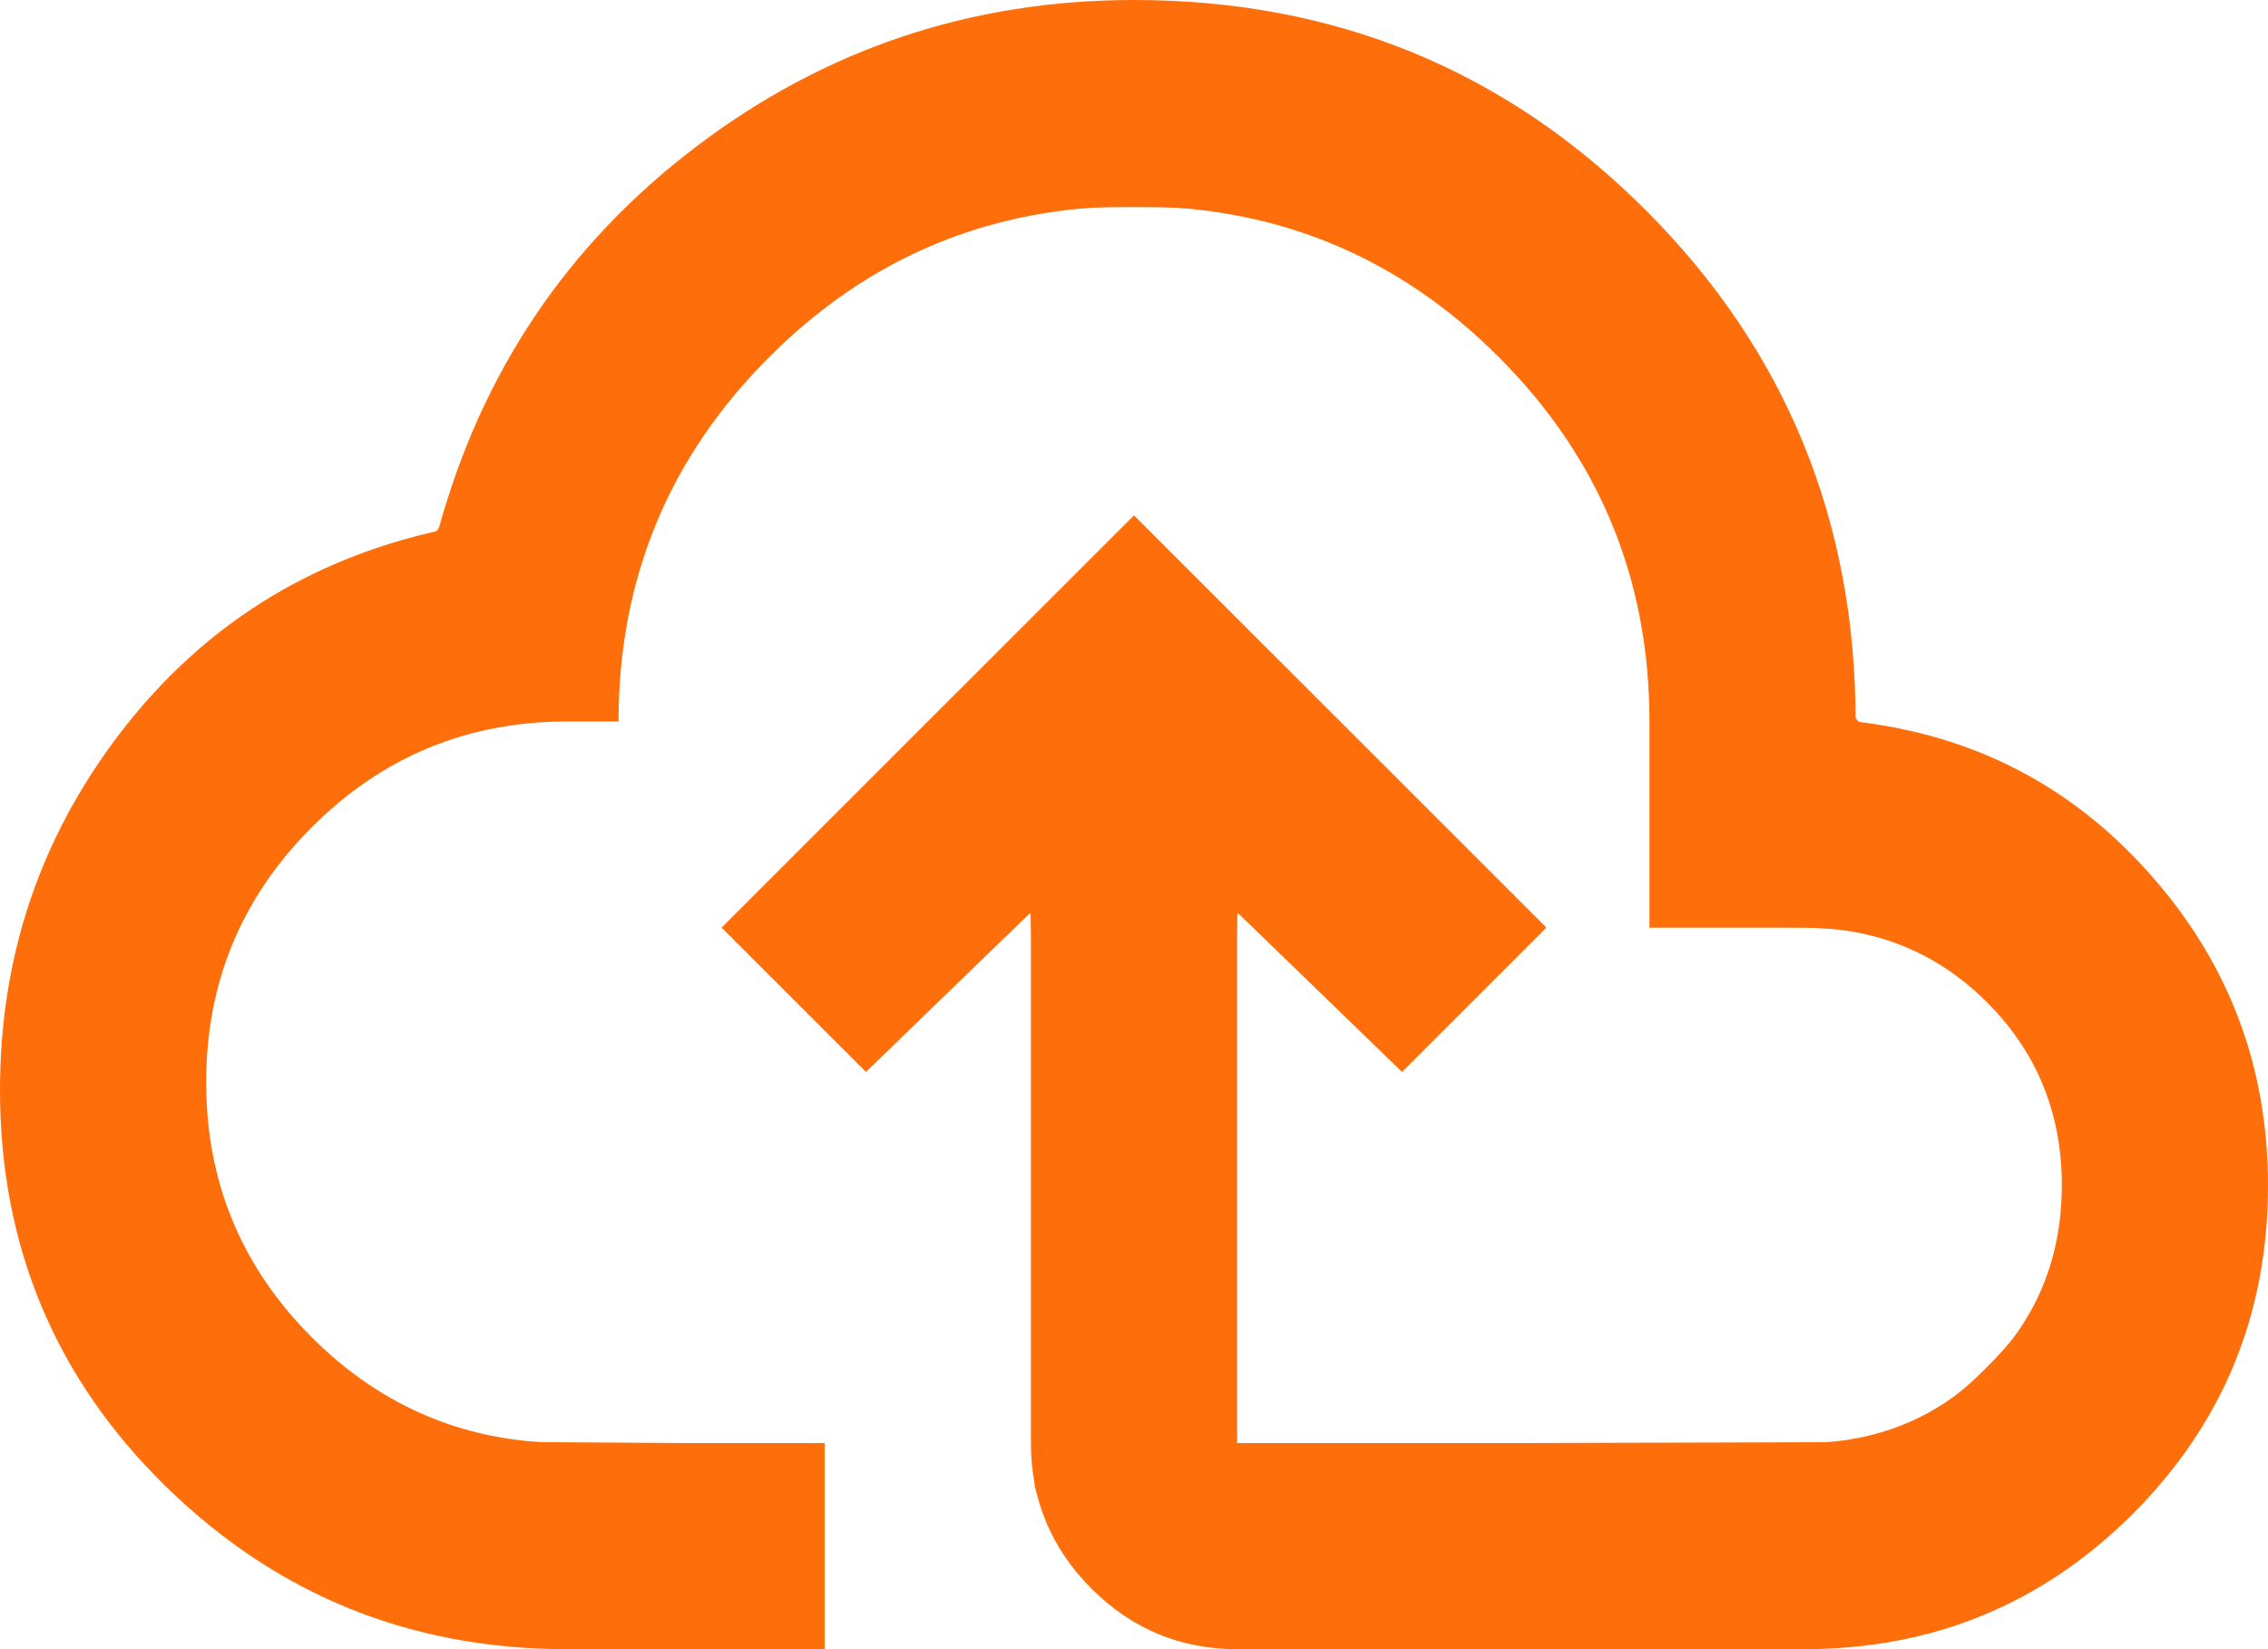 <?xml version="1.0" encoding="UTF-8" standalone="no"?>
<svg
   width="22"
   height="16"
   viewBox="0 0 22 16"
   fill="none"
   version="1.1"
   id="svg1"
   sodipodi:docname="top_upload-icn.svg"
   xmlns:inkscape="http://www.inkscape.org/namespaces/inkscape"
   xmlns:sodipodi="http://sodipodi.sourceforge.net/DTD/sodipodi-0.dtd"
   xmlns="http://www.w3.org/2000/svg"
   xmlns:svg="http://www.w3.org/2000/svg">
  <defs
     id="defs1" />
  <sodipodi:namedview
     id="namedview1"
     pagecolor="#ffffff"
     bordercolor="#000000"
     borderopacity="0.25"
     inkscape:showpageshadow="2"
     inkscape:pageopacity="0.0"
     inkscape:pagecheckerboard="0"
     inkscape:deskcolor="#d1d1d1">
    <inkscape:page
       x="0"
       y="0"
       width="22"
       height="16"
       id="page1"
       margin="0"
       bleed="0" />
  </sodipodi:namedview>
  <mask
     id="mask0_2195_15377"
     maskUnits="userSpaceOnUse"
     x="0"
     y="0"
     width="24"
     height="24">
    <rect
       width="24"
       height="24"
       fill="#252526"
       id="rect1"
       x="0"
       y="0" />
  </mask>
  <g
     mask="url(#mask0_2195_15377)"
     id="g1"
     style="fill:#fe6f0c;fill-opacity:1"
     transform="translate(-1,-4)">
    <path
       d="M 6.5,20 C 4.983,20 3.688,19.475 2.612,18.425 1.538,17.375 1,16.092 1,14.575 1,13.275 1.392,12.117 2.175,11.1 2.958,10.083 3.983,9.433 5.25,9.15 5.667,7.617 6.5,6.375 7.75,5.425 9,4.475 10.417,4 12,4 13.95,4 15.604,4.679 16.962,6.037 18.321,7.396 19,9.05 19,11 c 1.15,0.133 2.104,0.629 2.862,1.488 C 22.621,13.346 23,14.35 23,15.5 23,16.75 22.562,17.812 21.688,18.688 20.812,19.562 19.75,20 18.5,20 H 13 C 12.45,20 11.979,19.804 11.588,19.413 11.196,19.021 11,18.55 11,18 V 12.85 L 9.4,14.4 8,13 12,9 16,13 14.6,14.4 13,12.85 V 18 h 5.5 c 0.7,0 1.292,-0.242 1.775,-0.725 C 20.758,16.792 21,16.2 21,15.5 21,14.8 20.758,14.208 20.275,13.725 19.792,13.242 19.2,13 18.5,13 H 17 V 11 C 17,9.617 16.512,8.438 15.537,7.463 14.562,6.487 13.383,6 12,6 10.617,6 9.438,6.487 8.463,7.463 7.487,8.438 7,9.617 7,11 H 6.5 C 5.533,11 4.708,11.342 4.025,12.025 3.342,12.708 3,13.533 3,14.5 3,15.467 3.342,16.292 4.025,16.975 4.708,17.658 5.533,18 6.5,18 H 9 v 2 z"
       fill="#252526"
       id="path1"
       style="fill:#fe6f0c;fill-opacity:1" />
  </g>
  <path
     style="fill:#fe6f0c;fill-opacity:1;stroke-width:0.031"
     d="M 4.923,15.96 C 3.684,15.841 2.589,15.335 1.674,14.458 0.739,13.563 0.206,12.512 0.053,11.265 -0.005,10.782 0.032,9.86 0.13,9.395 0.477,7.749 1.577,6.303 3.025,5.592 3.294,5.46 3.93,5.232 4.185,5.177 4.253,5.162 4.275,5.119 4.367,4.828 4.701,3.759 5.26,2.838 6.051,2.055 6.964,1.15 8.104,0.506 9.31,0.211 c 1.022,-0.249 2.313,-0.256 3.351,-0.017 0.867,0.199 1.789,0.629 2.499,1.163 1.104,0.831 2.013,2.046 2.437,3.258 0.21,0.6 0.372,1.474 0.373,2.012 6.18e-4,0.371 0.006,0.383 0.196,0.408 0.265,0.034 0.747,0.165 1.037,0.282 1.155,0.465 2.177,1.558 2.553,2.731 0.176,0.548 0.204,0.751 0.204,1.461 0,0.57 -0.009,0.693 -0.072,0.975 -0.188,0.84 -0.557,1.512 -1.182,2.156 -0.756,0.778 -1.661,1.216 -2.731,1.323 -0.198,0.02 -1.435,0.032 -3.213,0.031 -3.247,-0.001 -3.206,0.001 -3.637,-0.213 -0.45,-0.223 -0.86,-0.685 -1.016,-1.146 l -0.071,-0.208 -0.009,-2.789 c -0.005,-1.706 -0.02,-2.785 -0.037,-2.779 -0.016,0.005 -0.38,0.351 -0.809,0.768 L 8.402,10.385 7.706,9.689 7.01,8.994 8.989,7.014 C 10.078,5.926 10.983,5.035 11,5.035 c 0.017,0 0.922,0.891 2.011,1.979 l 1.979,1.979 -0.695,0.695 -0.695,0.695 -0.781,-0.757 C 12.389,9.21 12.024,8.865 12.008,8.859 c -0.019,-0.006 -0.03,0.941 -0.03,2.57 v 2.58 l 3.004,-0.009 3.004,-0.009 0.233,-0.071 c 0.425,-0.13 0.696,-0.298 1.04,-0.642 0.347,-0.347 0.478,-0.547 0.607,-0.923 C 20.299,11.089 19.743,9.762 18.55,9.21 18.136,9.019 18.024,9.003 16.969,8.987 L 16.014,8.971 16.014,7.849 C 16.014,6.723 15.994,6.38 15.902,5.92 15.566,4.243 14.179,2.722 12.521,2.214 11.958,2.041 11.717,2.009 11,2.009 c -0.717,0 -0.958,0.032 -1.521,0.205 C 8.692,2.455 7.953,2.926 7.342,3.575 6.512,4.458 6.083,5.447 5.999,6.674 L 5.977,6.991 5.585,6.991 C 5.137,6.991 4.711,7.052 4.381,7.163 3.288,7.53 2.386,8.492 2.102,9.594 c -0.153,0.594 -0.145,1.315 0.02,1.886 0.337,1.163 1.303,2.106 2.487,2.426 l 0.305,0.083 1.529,0.011 1.529,0.011 v 0.991 0.991 l -1.389,-0.004 c -0.764,-0.002 -1.511,-0.016 -1.66,-0.03 z"
     id="path2" />
</svg>
